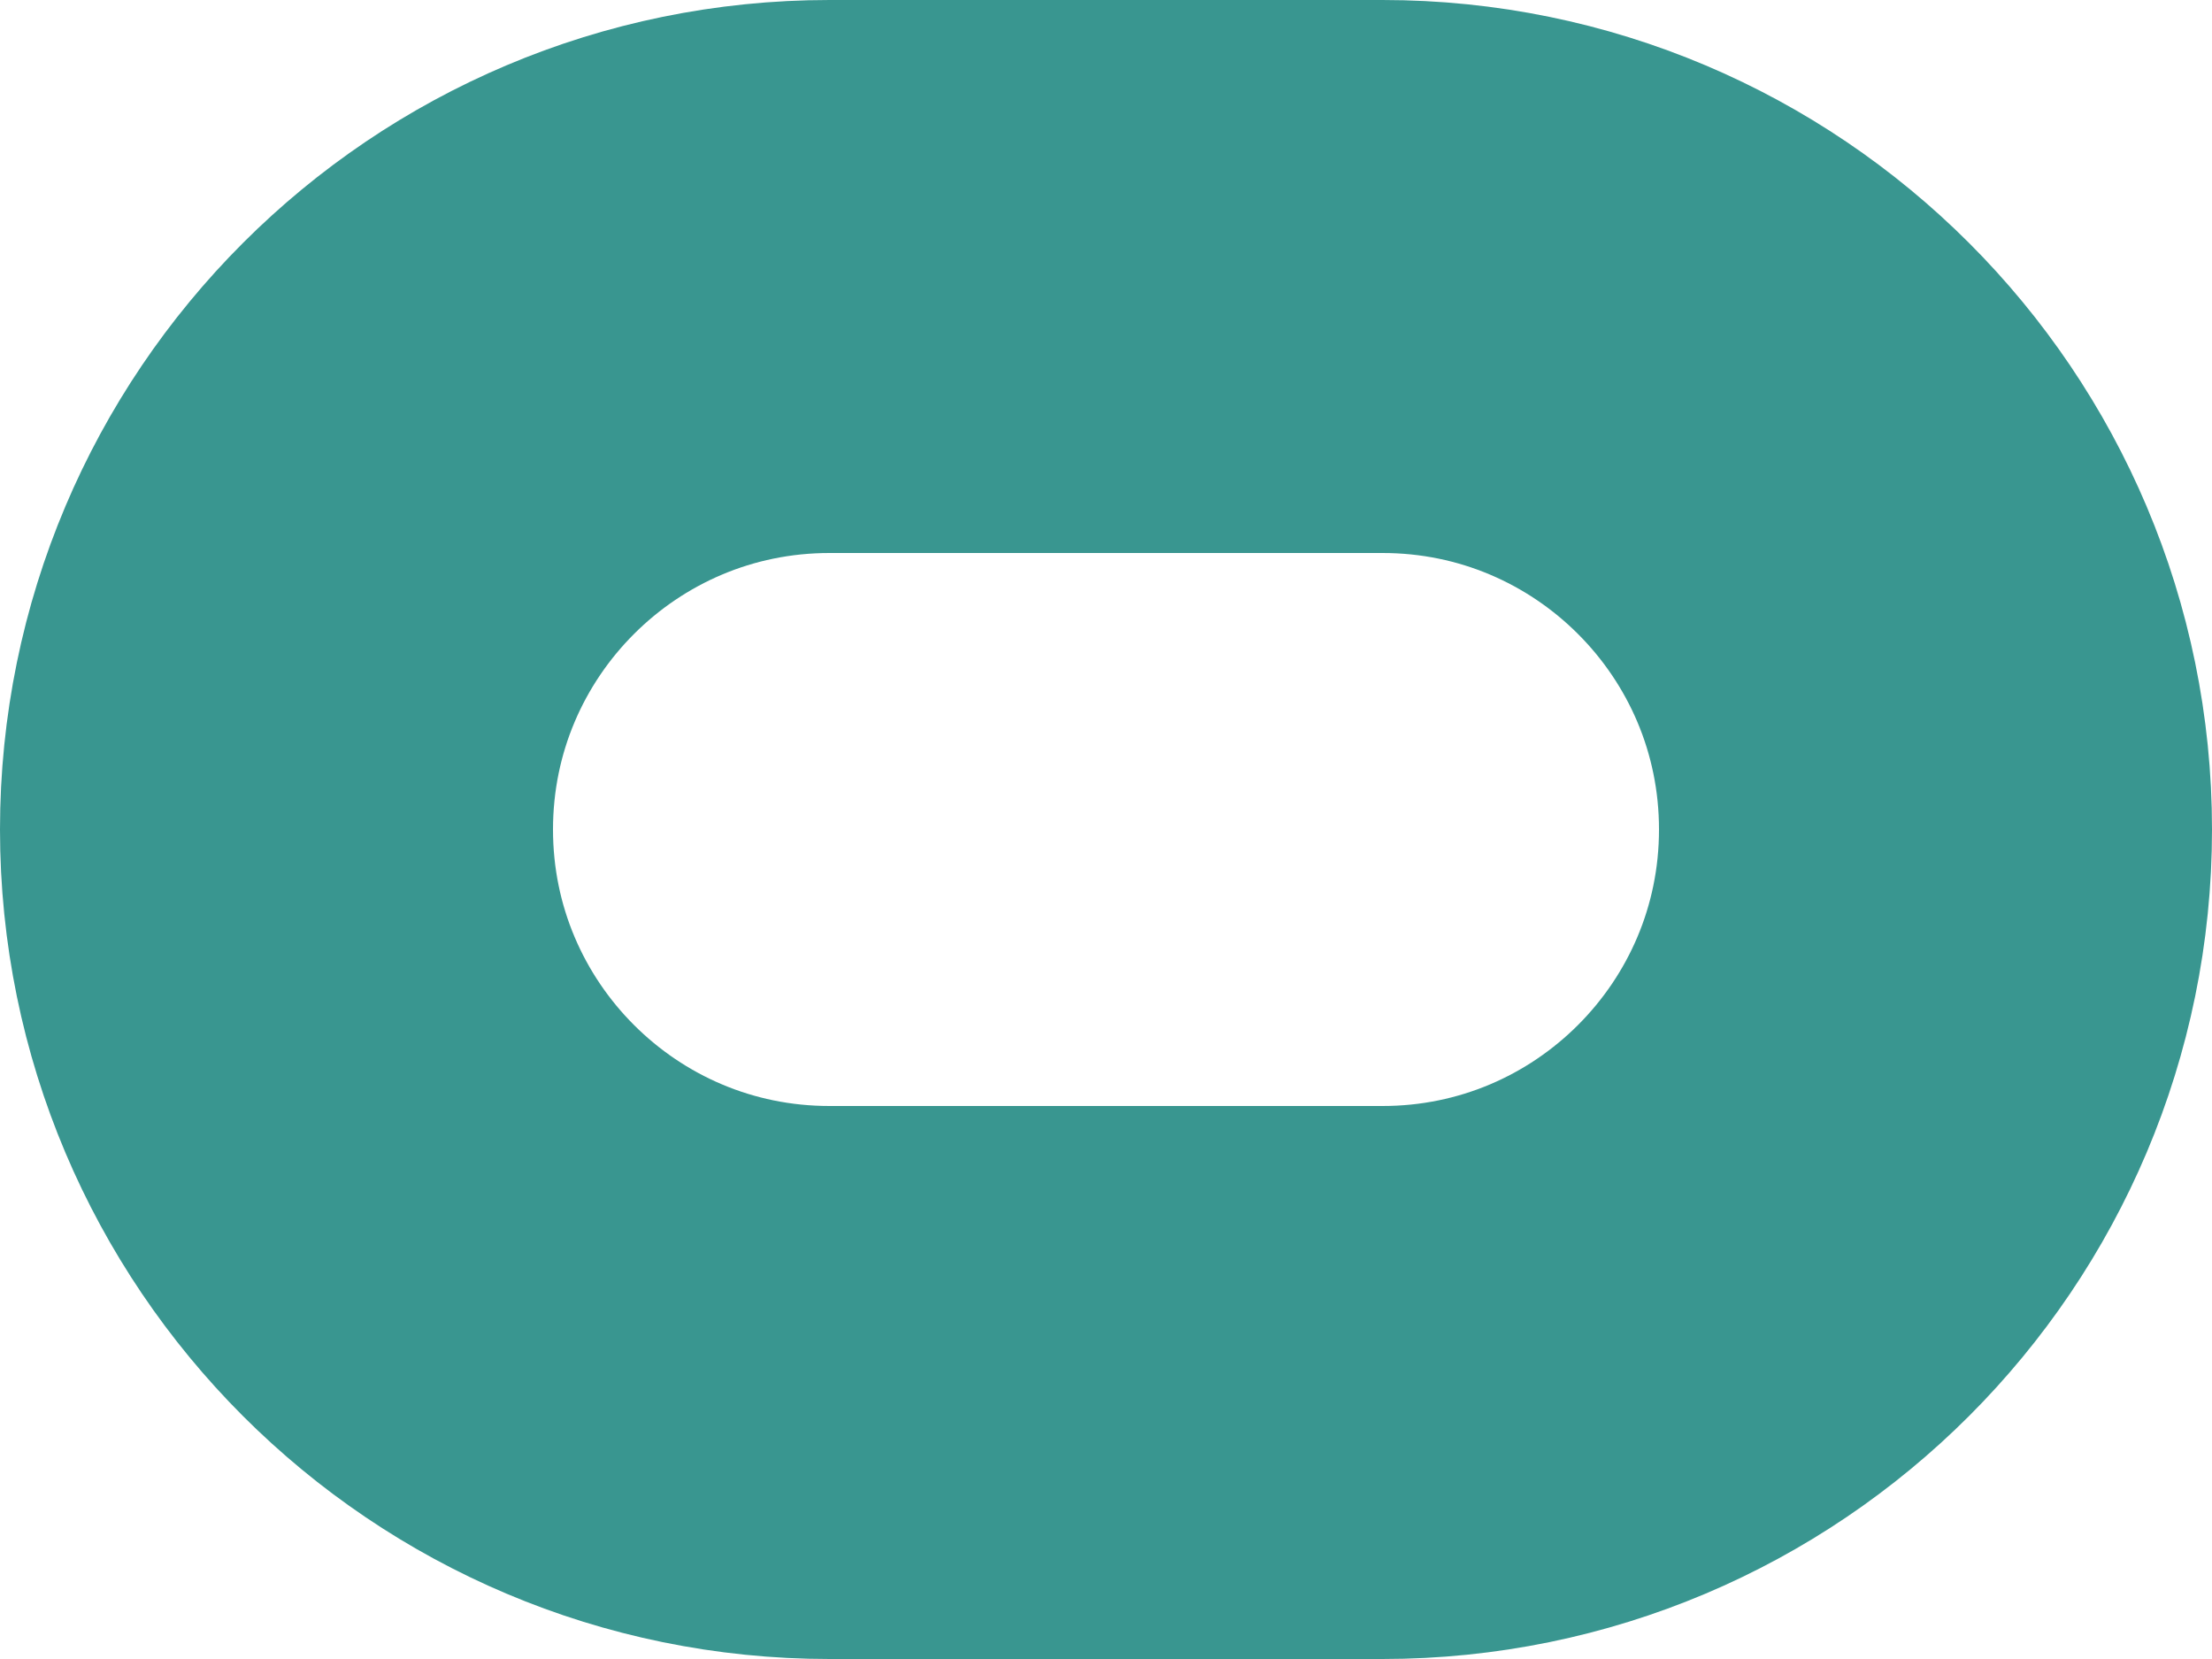 <?xml version="1.0" encoding="utf-8"?>
<svg xmlns="http://www.w3.org/2000/svg" fill="none" height="100%" overflow="visible" preserveAspectRatio="none" style="display: block;" viewBox="0 0 16 12" width="100%">
<path d="M10 2H6C3.791 2 2 3.791 2 6C2 8.209 3.791 10 6 10H10C12.209 10 14 8.209 14 6C14 3.791 12.209 2 10 2Z" id="Vector" stroke="#399690" stroke-linecap="round" stroke-width="4"/>
</svg>